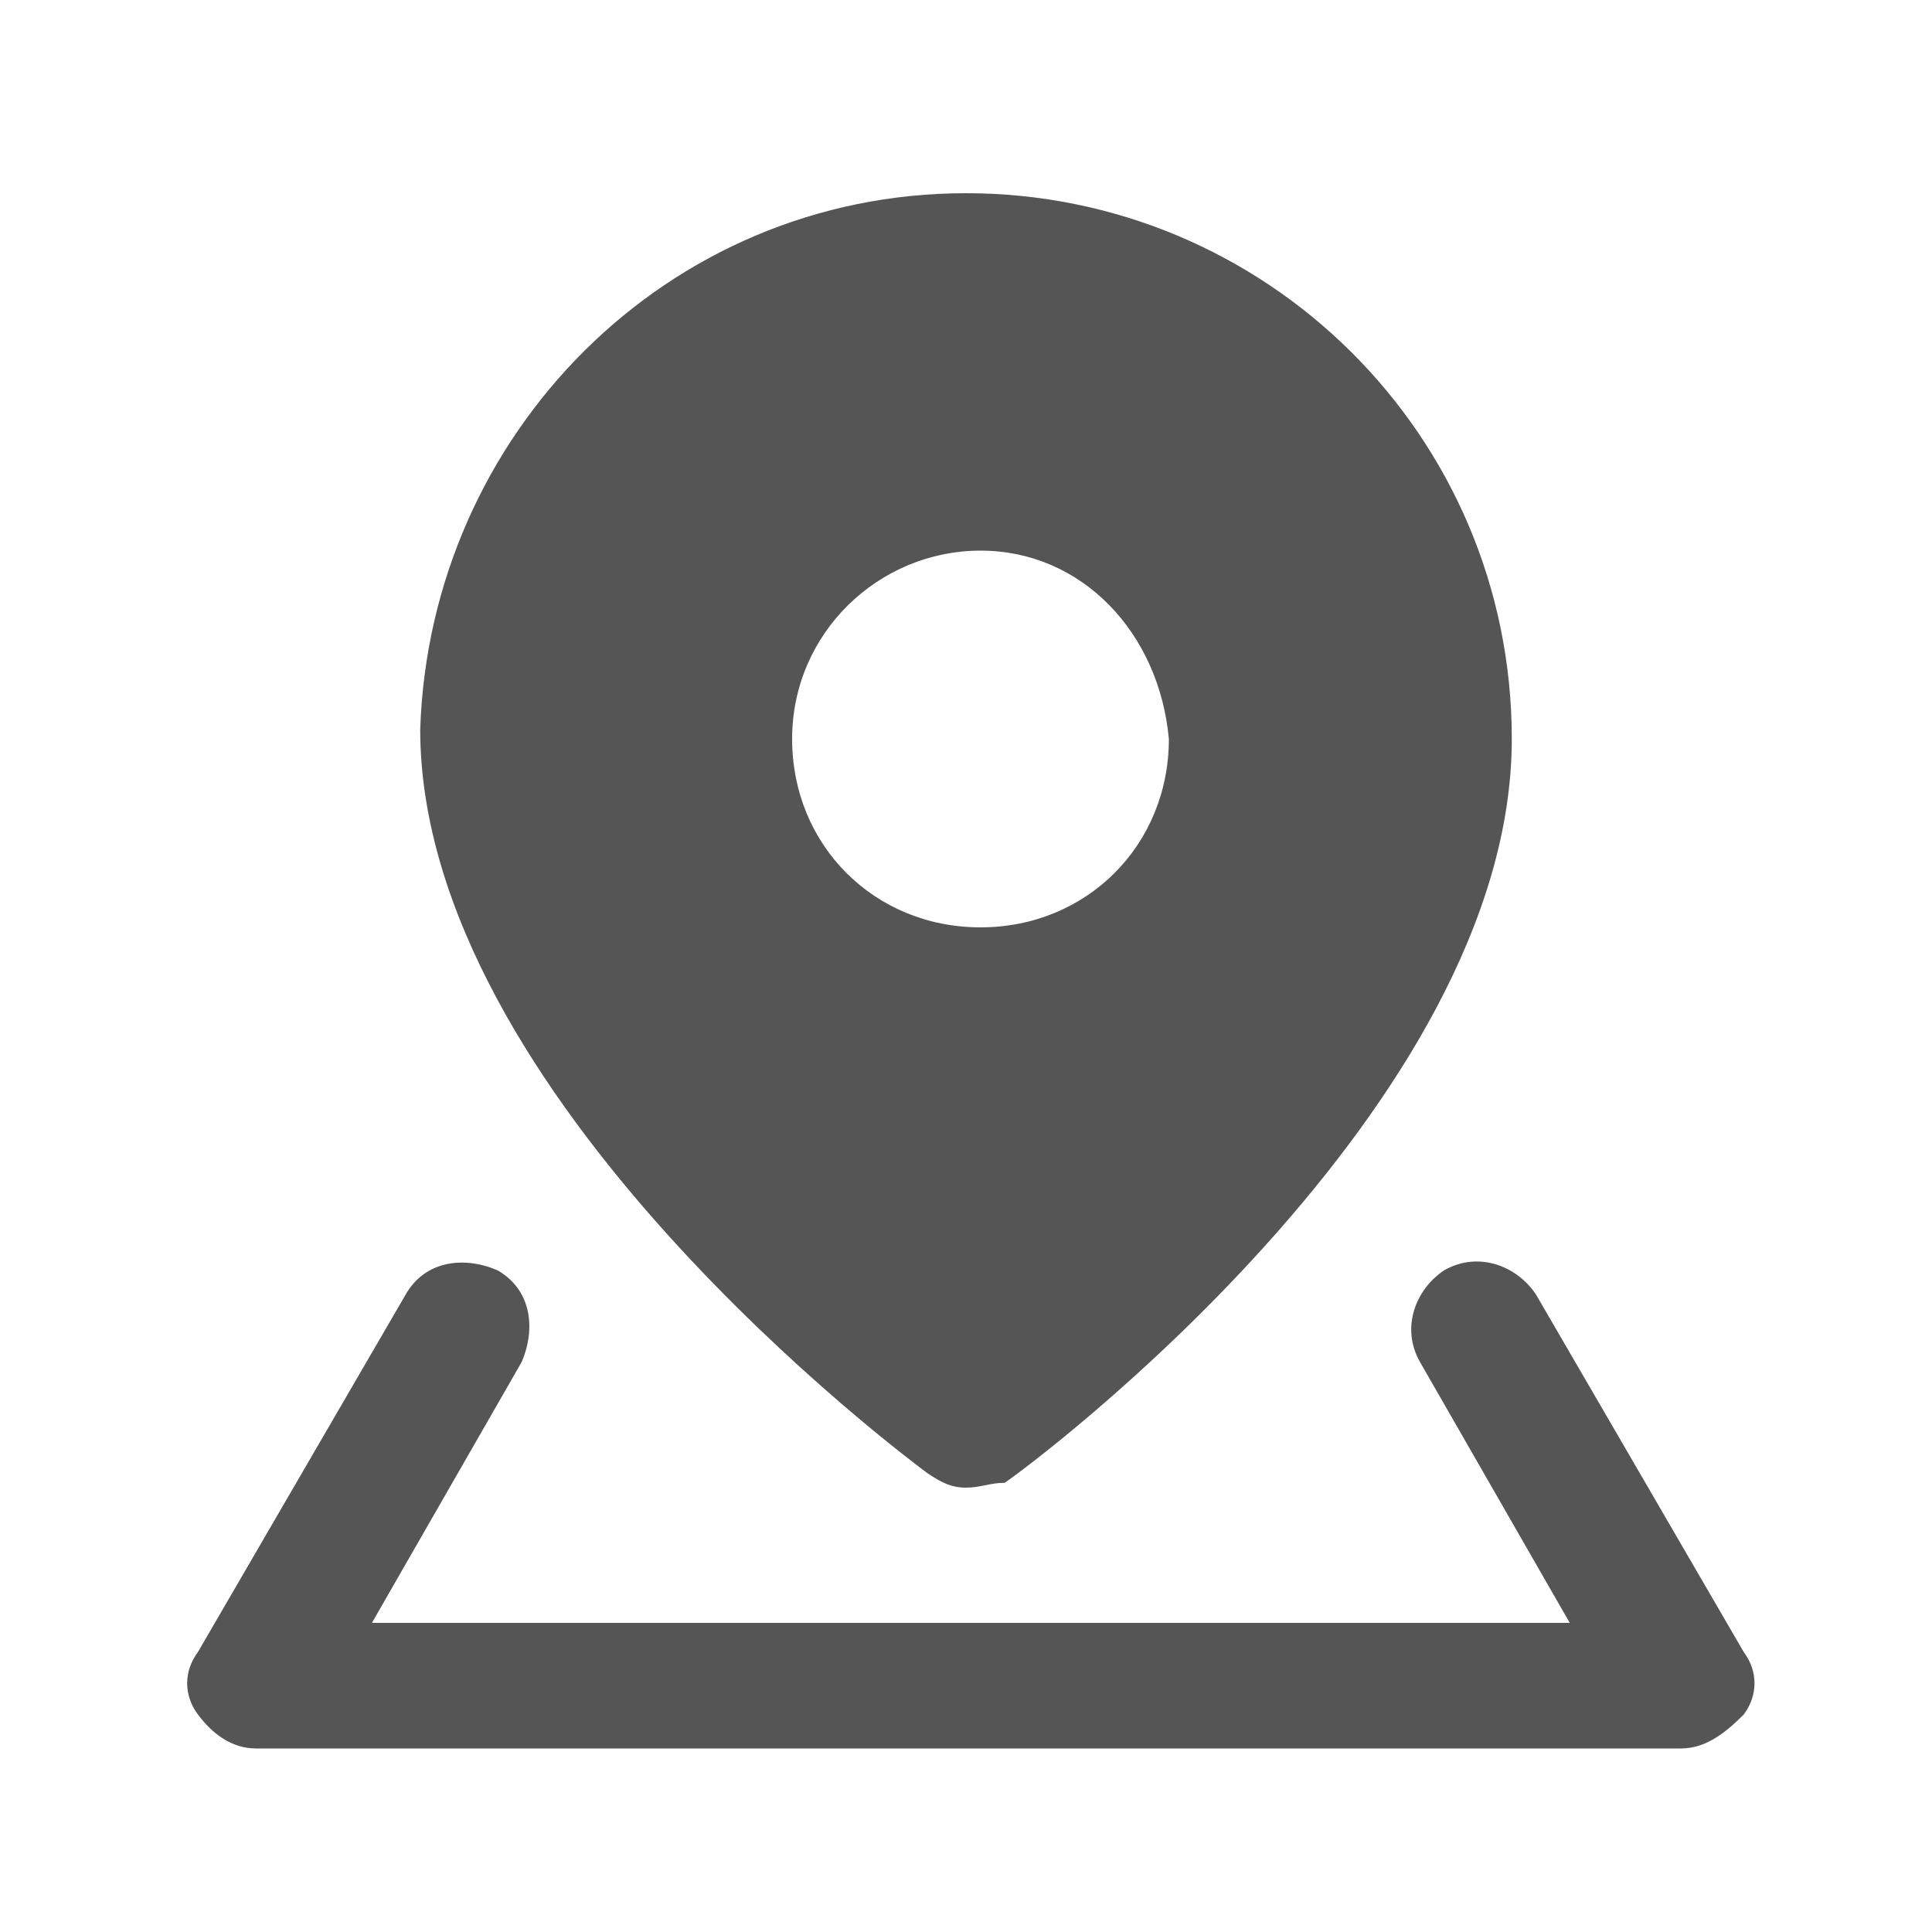 <?xml version="1.0" encoding="utf-8"?>
<!-- Generator: Adobe Illustrator 24.0.0, SVG Export Plug-In . SVG Version: 6.00 Build 0)  -->
<svg version="1.1" id="图层_1" xmlns="http://www.w3.org/2000/svg" xmlns:xlink="http://www.w3.org/1999/xlink" x="0px" y="0px"
	 viewBox="0 0 40 40" style="enable-background:new 0 0 40 40;" xml:space="preserve">
<style type="text/css">
	.st0{fill:#555555;}
</style>
<g>
	<path class="st0" d="M34.8,36.2H5.3c-0.5,0-0.9-0.3-1.2-0.7s-0.3-0.9,0-1.3l4.3-7.4c0.4-0.7,1.2-0.8,1.9-0.5
		c0.7,0.4,0.8,1.2,0.5,1.9l-3.1,5.4h24.8l-3.1-5.4c-0.4-0.7-0.1-1.5,0.5-1.9c0.7-0.4,1.5-0.1,1.9,0.5l4.3,7.4c0.3,0.4,0.3,0.9,0,1.3
		C35.7,35.9,35.3,36.2,34.8,36.2z"/>
	<path class="st0" d="M20,30.8c-0.3,0-0.5-0.1-0.8-0.3c-0.4-0.3-10.5-7.8-10.5-15.4C8.9,9,13.8,4,20,4s11.3,5,11.3,11.3
		c0,7.6-9.9,15-10.5,15.4C20.5,30.7,20.3,30.8,20,30.8z M20.3,11.4c-2.1,0-3.9,1.7-3.9,3.9s1.7,3.9,3.9,3.9s3.9-1.7,3.9-3.9
		C24,13.1,22.4,11.4,20.3,11.4z"/>
</g>
</svg>
